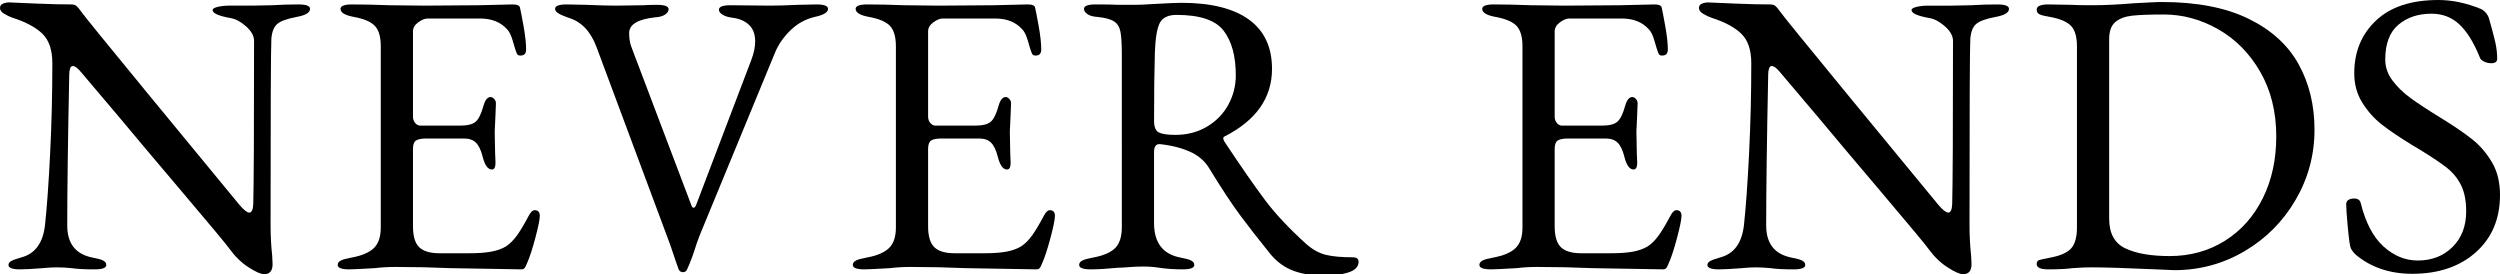 <?xml version="1.0" encoding="utf-8"?>
<!-- Generator: Adobe Illustrator 24.2.1, SVG Export Plug-In . SVG Version: 6.00 Build 0)  -->
<svg version="1.1" id="レイヤー_1" xmlns="http://www.w3.org/2000/svg" xmlns:xlink="http://www.w3.org/1999/xlink" x="0px"
	 y="0px" viewBox="0 0 1241.83 136.2" style="enable-background:new 0 0 1241.83 136.2;" xml:space="preserve">
<g>
	<path d="M123.5,132.8c-3.54-2.27-6.7-5.33-9.5-9.2c-1.07-1.6-8.83-10.93-23.3-28C76.23,78.53,65.73,66.07,59.2,58.2
		C48.53,45.67,42.27,38.27,40.4,36c-1.73-2.13-3.13-3.2-4.2-3.2c-0.67,0-1.13,0.43-1.4,1.3c-0.27,0.87-0.4,1.83-0.4,2.9
		c-0.67,32.93-1,57.93-1,75c0,9.07,4.27,14.4,12.8,16c2.27,0.4,3.93,0.87,5,1.4c1.07,0.54,1.6,1.27,1.6,2.2c0,1.47-1.93,2.2-5.8,2.2
		c-4.93,0-8.73-0.2-11.4-0.6c-2.67-0.27-5.13-0.4-7.4-0.4c-2,0-4.33,0.13-7,0.4c-5.2,0.4-8.93,0.6-11.2,0.6
		c-3.87,0-5.8-0.73-5.8-2.2c0-0.8,0.5-1.47,1.5-2c1-0.53,2.7-1.13,5.1-1.8c6.8-1.87,10.67-7.33,11.6-16.4
		c0.93-8.67,1.77-20.37,2.5-35.1C25.63,61.57,26,46.6,26,31.4c0-6.53-1.63-11.4-4.9-14.6c-3.27-3.2-8.23-5.87-14.9-8
		C5,8.4,3.67,7.77,2.2,6.9C0.73,6.03,0,5.07,0,4c0-1.07,0.5-1.8,1.5-2.2s2.03-0.6,3.1-0.6l14,0.6c6.4,0.27,12,0.4,16.8,0.4
		c1.07,0,1.9,0.23,2.5,0.7c0.6,0.47,1.37,1.37,2.3,2.7C41.8,7.87,53.07,21.73,74,47.2c20.93,25.47,35.87,43.6,44.8,54.4
		c2.27,2.67,3.93,4,5,4c1.2,0,1.87-1.4,2-4.2c0.27-10.13,0.4-37.27,0.4-81.4c-0.13-2.4-1.5-4.73-4.1-7c-2.6-2.27-5.1-3.6-7.5-4
		c-6-1.07-9-2.4-9-4c0-0.67,0.87-1.2,2.6-1.6c1.73-0.4,3.6-0.6,5.6-0.6h11.4l10-0.2c4.27-0.27,8.6-0.4,13-0.4
		c3.87,0,5.8,0.73,5.8,2.2c0,1.87-2.2,3.2-6.6,4c-4.93,0.93-8.2,2.13-9.8,3.6c-1.6,1.47-2.53,3.87-2.8,7.2
		c-0.27,4.8-0.4,35.67-0.4,92.6c0,5.33,0.27,10.4,0.8,15.2l0.2,4.2c0,3.33-1.4,5-4.2,5C129.6,136.2,127.03,135.07,123.5,132.8z"/>
	<path d="M167.74,131.6c0-0.93,0.53-1.67,1.6-2.2c1.07-0.53,2.73-1,5-1.4c5.2-0.93,8.97-2.5,11.3-4.7c2.33-2.2,3.5-5.63,3.5-10.3V23
		c0-4.67-0.97-8.03-2.9-10.1c-1.93-2.07-5.43-3.57-10.5-4.5c-4.4-0.8-6.6-2.13-6.6-4c0-1.46,1.93-2.2,5.8-2.2
		c5.07,0,11.2,0.13,18.4,0.4l17,0.2l27.4-0.2l17-0.4c2.27,0,3.46,0.6,3.6,1.8c0.27,1.07,0.83,4,1.7,8.8c0.87,4.8,1.3,8.73,1.3,11.8
		c0,2-0.93,3-2.8,3c-0.67,0-1.13-0.13-1.4-0.4c-0.27-0.27-0.53-0.8-0.8-1.6c-0.27-0.67-0.8-2.4-1.6-5.2c-0.8-2.8-1.73-4.73-2.8-5.8
		c-3.2-3.6-7.67-5.4-13.4-5.4h-26.2c-1.33,0-2.87,0.63-4.6,1.9c-1.73,1.27-2.6,2.77-2.6,4.5V58c0,1.2,0.37,2.23,1.1,3.1
		c0.73,0.87,1.57,1.3,2.5,1.3h19.8c3.73,0,6.33-0.67,7.8-2c1.47-1.33,2.73-3.93,3.8-7.8c0.8-2.93,2-4.4,3.6-4.4
		c0.53,0,1.1,0.3,1.7,0.9c0.6,0.6,0.9,1.37,0.9,2.3l-0.2,5.2l-0.4,8.8l0.2,10.6l0.2,4.8c0,2.27-0.6,3.4-1.8,3.4
		c-2,0-3.53-2.13-4.6-6.4c-0.8-3.2-1.9-5.5-3.3-6.9c-1.4-1.4-3.37-2.1-5.9-2.1h-18.6c-2.53,0-4.3,0.33-5.3,1
		c-1,0.67-1.5,2.07-1.5,4.2v38.4c0,4.93,1.03,8.4,3.1,10.4c2.07,2,5.43,3,10.1,3h14.8c4.4,0,8.03-0.27,10.9-0.8
		c2.87-0.53,5.3-1.4,7.3-2.6c2-1.33,3.83-3.17,5.5-5.5c1.67-2.33,3.63-5.63,5.9-9.9c0.93-1.73,1.87-2.6,2.8-2.6
		c1.73,0,2.6,0.93,2.6,2.8c0,1.73-0.73,5.37-2.2,10.9c-1.47,5.53-2.8,9.63-4,12.3c-0.13,0.27-0.33,0.73-0.6,1.4
		c-0.27,0.67-0.57,1.17-0.9,1.5c-0.33,0.33-0.77,0.5-1.3,0.5c-2.67,0-14.4-0.2-35.2-0.6c-9.2-0.4-18.33-0.6-27.4-0.6
		c-3.73,0-7.2,0.2-10.4,0.6c-6.8,0.4-11,0.6-12.6,0.6C169.67,133.8,167.74,133.07,167.74,131.6z"/>
	<path d="M337.12,133.8c-0.4-0.93-1.8-5-4.2-12.2l-36.6-98.2c-2.93-7.87-7.6-12.73-14-14.6c-2.27-0.8-3.93-1.53-5-2.2
		c-1.07-0.67-1.6-1.4-1.6-2.2c0-1.46,1.93-2.2,5.8-2.2l9.8,0.2c6.13,0.27,11,0.4,14.6,0.4l13.6-0.2c1.87-0.13,4.13-0.2,6.8-0.2
		c3.87,0,5.8,0.73,5.8,2.2c0,0.93-0.57,1.8-1.7,2.6c-1.13,0.8-2.77,1.27-4.9,1.4c-8.67,0.93-13,3.53-13,7.8c0,2.54,0.33,4.73,1,6.6
		c0.67,1.87,1.07,2.93,1.2,3.2l28.8,76c0.27,0.67,0.6,1,1,1c0.4,0,0.8-0.4,1.2-1.2l27.4-72c1.33-3.47,2-6.6,2-9.4
		c0-3.6-1.04-6.37-3.1-8.3c-2.07-1.93-4.83-3.1-8.3-3.5c-2-0.27-3.6-0.77-4.8-1.5c-1.2-0.73-1.8-1.57-1.8-2.5
		c0-1.47,1.93-2.2,5.8-2.2l19.8,0.2c3.2,0,7.73-0.13,13.6-0.4l9.2-0.2c3.87,0,5.8,0.73,5.8,2.2c0,1.73-2.2,3.07-6.6,4
		c-4.53,1.07-8.5,3.23-11.9,6.5c-3.4,3.27-5.97,6.9-7.7,10.9l-37.6,91.2l-1.4,3.8c-1.6,5.2-3.2,9.53-4.8,13
		c-0.4,0.93-1.07,1.4-2,1.4C338.25,135.2,337.52,134.73,337.12,133.8z"/>
	<path d="M423.62,131.6c0-0.93,0.53-1.67,1.6-2.2c1.07-0.53,2.73-1,5-1.4c5.2-0.93,8.97-2.5,11.3-4.7c2.33-2.2,3.5-5.63,3.5-10.3V23
		c0-4.67-0.97-8.03-2.9-10.1c-1.93-2.07-5.43-3.57-10.5-4.5c-4.4-0.8-6.6-2.13-6.6-4c0-1.46,1.93-2.2,5.8-2.2
		c5.07,0,11.2,0.13,18.4,0.4l17,0.2l27.4-0.2l17-0.4c2.27,0,3.46,0.6,3.6,1.8c0.27,1.07,0.83,4,1.7,8.8c0.87,4.8,1.3,8.73,1.3,11.8
		c0,2-0.93,3-2.8,3c-0.67,0-1.13-0.13-1.4-0.4c-0.27-0.27-0.53-0.8-0.8-1.6c-0.27-0.67-0.8-2.4-1.6-5.2c-0.8-2.8-1.73-4.73-2.8-5.8
		c-3.2-3.6-7.67-5.4-13.4-5.4h-26.2c-1.33,0-2.87,0.63-4.6,1.9c-1.73,1.27-2.6,2.77-2.6,4.5V58c0,1.2,0.37,2.23,1.1,3.1
		c0.73,0.87,1.57,1.3,2.5,1.3h19.8c3.73,0,6.33-0.67,7.8-2c1.47-1.33,2.73-3.93,3.8-7.8c0.8-2.93,2-4.4,3.6-4.4
		c0.53,0,1.1,0.3,1.7,0.9c0.6,0.6,0.9,1.37,0.9,2.3l-0.2,5.2l-0.4,8.8l0.2,10.6l0.2,4.8c0,2.27-0.6,3.4-1.8,3.4
		c-2,0-3.53-2.13-4.6-6.4c-0.8-3.2-1.9-5.5-3.3-6.9c-1.4-1.4-3.37-2.1-5.9-2.1h-18.6c-2.53,0-4.3,0.33-5.3,1
		c-1,0.67-1.5,2.07-1.5,4.2v38.4c0,4.93,1.03,8.4,3.1,10.4c2.07,2,5.43,3,10.1,3h14.8c4.4,0,8.03-0.27,10.9-0.8
		c2.87-0.53,5.3-1.4,7.3-2.6c2-1.33,3.83-3.17,5.5-5.5c1.67-2.33,3.63-5.63,5.9-9.9c0.93-1.73,1.87-2.6,2.8-2.6
		c1.73,0,2.6,0.93,2.6,2.8c0,1.73-0.73,5.37-2.2,10.9c-1.47,5.53-2.8,9.63-4,12.3c-0.13,0.27-0.33,0.73-0.6,1.4
		c-0.27,0.67-0.57,1.17-0.9,1.5c-0.33,0.33-0.77,0.5-1.3,0.5c-2.67,0-14.4-0.2-35.2-0.6c-9.2-0.4-18.33-0.6-27.4-0.6
		c-3.73,0-7.2,0.2-10.4,0.6c-6.8,0.4-11,0.6-12.6,0.6C425.55,133.8,423.62,133.07,423.62,131.6z"/>
	<path d="M642.75,134.6c-4.47-1.6-8.37-4.4-11.7-8.4c-6.13-7.6-11.2-14.1-15.2-19.5c-4-5.4-9.07-13.1-15.2-23.1
		c-2-3.33-4.87-5.93-8.6-7.8c-4.4-2.13-9.67-3.53-15.8-4.2h-0.4c-1.73,0-2.6,1.33-2.6,4v35.2c0,9.87,4.47,15.6,13.4,17.2
		c2.27,0.4,3.93,0.87,5,1.4c1.07,0.54,1.6,1.27,1.6,2.2c0,1.47-1.93,2.2-5.8,2.2c-4.27,0-8.13-0.27-11.6-0.8
		c-2.4-0.4-5.07-0.6-8-0.6c-2.4,0-4.83,0.1-7.3,0.3c-2.47,0.2-4.23,0.3-5.3,0.3c-5.33,0.53-9.8,0.8-13.4,0.8
		c-3.87,0-5.8-0.73-5.8-2.2c0-0.93,0.53-1.67,1.6-2.2c1.07-0.53,2.73-1,5-1.4c5.2-0.93,8.93-2.5,11.2-4.7c2.27-2.2,3.4-5.7,3.4-10.5
		V27.6c0-5.6-0.23-9.57-0.7-11.9c-0.47-2.33-1.53-4.03-3.2-5.1c-1.67-1.07-4.43-1.8-8.3-2.2c-2.13-0.13-3.77-0.6-4.9-1.4
		c-1.13-0.8-1.7-1.67-1.7-2.6c0-1.46,1.93-2.2,5.8-2.2c5.73,0,9.47,0.07,11.2,0.2h8.4c2,0,5-0.13,9-0.4c7.2-0.4,11.87-0.6,14-0.6
		c14.67,0,25.83,2.77,33.5,8.3c7.66,5.53,11.5,13.7,11.5,24.5c0,14.4-7.87,25.6-23.6,33.6c-0.4,0.13-0.6,0.47-0.6,1
		c0,0.4,0.2,0.93,0.6,1.6c8.4,12.67,15.17,22.4,20.3,29.2s11.9,14,20.3,21.6c3.2,2.8,6.46,4.6,9.8,5.4c3.33,0.8,7.73,1.2,13.2,1.2
		c2,0,3,0.73,3,2.2c0,2.53-1.77,4.33-5.3,5.4c-3.54,1.07-7.17,1.6-10.9,1.6C652.52,137,647.22,136.2,642.75,134.6z M599.56,62.9
		c4.6-2.73,8.13-6.37,10.6-10.9c2.47-4.53,3.7-9.4,3.7-14.6c0-9.46-2-16.83-6-22.1c-4-5.27-11.8-7.9-23.4-7.9
		c-4.13,0-6.9,1.3-8.3,3.9c-1.4,2.6-2.23,7.5-2.5,14.7c-0.27,9.07-0.4,20.4-0.4,34c0,3.07,0.8,5,2.4,5.8c1.6,0.8,4.33,1.2,8.2,1.2
		C589.72,67,594.96,65.63,599.56,62.9z"/>
</g>
<g>
	<path d="M734.86,131.6c0-0.93,0.53-1.67,1.6-2.2c1.07-0.53,2.73-1,5-1.4c5.2-0.93,8.97-2.5,11.3-4.7c2.33-2.2,3.5-5.63,3.5-10.3V23
		c0-4.67-0.97-8.03-2.9-10.1c-1.93-2.07-5.43-3.57-10.5-4.5c-4.4-0.8-6.6-2.13-6.6-4c0-1.46,1.93-2.2,5.8-2.2
		c5.07,0,11.2,0.13,18.4,0.4l17,0.2l27.4-0.2l17-0.4c2.27,0,3.46,0.6,3.6,1.8c0.27,1.07,0.83,4,1.7,8.8c0.87,4.8,1.3,8.73,1.3,11.8
		c0,2-0.93,3-2.8,3c-0.67,0-1.13-0.13-1.4-0.4c-0.27-0.27-0.53-0.8-0.8-1.6c-0.27-0.67-0.8-2.4-1.6-5.2c-0.8-2.8-1.73-4.73-2.8-5.8
		c-3.2-3.6-7.67-5.4-13.4-5.4h-26.2c-1.33,0-2.87,0.63-4.6,1.9c-1.73,1.27-2.6,2.77-2.6,4.5V58c0,1.2,0.37,2.23,1.1,3.1
		c0.73,0.87,1.57,1.3,2.5,1.3h19.8c3.73,0,6.33-0.67,7.8-2c1.47-1.33,2.73-3.93,3.8-7.8c0.8-2.93,2-4.4,3.6-4.4
		c0.53,0,1.1,0.3,1.7,0.9c0.6,0.6,0.9,1.37,0.9,2.3l-0.2,5.2l-0.4,8.8l0.2,10.6l0.2,4.8c0,2.27-0.6,3.4-1.8,3.4
		c-2,0-3.53-2.13-4.6-6.4c-0.8-3.2-1.9-5.5-3.3-6.9c-1.4-1.4-3.37-2.1-5.9-2.1h-18.6c-2.53,0-4.3,0.33-5.3,1
		c-1,0.67-1.5,2.07-1.5,4.2v38.4c0,4.93,1.03,8.4,3.1,10.4c2.07,2,5.43,3,10.1,3h14.8c4.4,0,8.03-0.27,10.9-0.8
		c2.87-0.53,5.3-1.4,7.3-2.6c2-1.33,3.83-3.17,5.5-5.5c1.67-2.33,3.63-5.63,5.9-9.9c0.93-1.73,1.87-2.6,2.8-2.6
		c1.73,0,2.6,0.93,2.6,2.8c0,1.73-0.73,5.37-2.2,10.9c-1.47,5.53-2.8,9.63-4,12.3c-0.13,0.27-0.33,0.73-0.6,1.4
		c-0.27,0.67-0.57,1.17-0.9,1.5c-0.33,0.33-0.77,0.5-1.3,0.5c-2.67,0-14.4-0.2-35.2-0.6c-9.2-0.4-18.33-0.6-27.4-0.6
		c-3.73,0-7.2,0.2-10.4,0.6c-6.8,0.4-11,0.6-12.6,0.6C736.79,133.8,734.86,133.07,734.86,131.6z"/>
	<path d="M967.42,132.8c-3.54-2.27-6.7-5.33-9.5-9.2c-1.07-1.6-8.83-10.93-23.3-28c-14.47-17.07-24.97-29.53-31.5-37.4
		c-10.67-12.53-16.93-19.93-18.8-22.2c-1.73-2.13-3.13-3.2-4.2-3.2c-0.67,0-1.13,0.43-1.4,1.3c-0.27,0.87-0.4,1.83-0.4,2.9
		c-0.67,32.93-1,57.93-1,75c0,9.07,4.27,14.4,12.8,16c2.27,0.4,3.93,0.87,5,1.4c1.07,0.54,1.6,1.27,1.6,2.2c0,1.47-1.93,2.2-5.8,2.2
		c-4.93,0-8.73-0.2-11.4-0.6c-2.67-0.27-5.13-0.4-7.4-0.4c-2,0-4.33,0.13-7,0.4c-5.2,0.4-8.93,0.6-11.2,0.6
		c-3.87,0-5.8-0.73-5.8-2.2c0-0.8,0.5-1.47,1.5-2c1-0.53,2.7-1.13,5.1-1.8c6.8-1.87,10.67-7.33,11.6-16.4
		c0.93-8.67,1.77-20.37,2.5-35.1c0.73-14.73,1.1-29.7,1.1-44.9c0-6.53-1.63-11.4-4.9-14.6c-3.27-3.2-8.23-5.87-14.9-8
		c-1.2-0.4-2.53-1.03-4-1.9c-1.47-0.87-2.2-1.83-2.2-2.9c0-1.07,0.5-1.8,1.5-2.2s2.03-0.6,3.1-0.6l14,0.6c6.4,0.27,12,0.4,16.8,0.4
		c1.07,0,1.9,0.23,2.5,0.7c0.6,0.47,1.37,1.37,2.3,2.7c1.6,2.27,12.87,16.13,33.8,41.6c20.93,25.47,35.87,43.6,44.8,54.4
		c2.27,2.67,3.93,4,5,4c1.2,0,1.87-1.4,2-4.2c0.27-10.13,0.4-37.27,0.4-81.4c-0.13-2.4-1.5-4.73-4.1-7c-2.6-2.27-5.1-3.6-7.5-4
		c-6-1.07-9-2.4-9-4c0-0.67,0.87-1.2,2.6-1.6c1.73-0.4,3.6-0.6,5.6-0.6h11.4l10-0.2c4.27-0.27,8.6-0.4,13-0.4
		c3.87,0,5.8,0.73,5.8,2.2c0,1.87-2.2,3.2-6.6,4c-4.93,0.93-8.2,2.13-9.8,3.6c-1.6,1.47-2.53,3.87-2.8,7.2
		c-0.27,4.8-0.4,35.67-0.4,92.6c0,5.33,0.27,10.4,0.8,15.2l0.2,4.2c0,3.33-1.4,5-4.2,5C973.51,136.2,970.95,135.07,967.42,132.8z"/>
	<path d="M1070.89,133.8c-14.67-0.67-25.47-1-32.4-1c-2.27,0-5.27,0.13-9,0.4c-2.93,0.4-6.93,0.6-12,0.6c-3.87,0-5.8-0.87-5.8-2.6
		c0-1.07,0.4-1.73,1.2-2c0.8-0.27,2.6-0.67,5.4-1.2c5.07-0.93,8.57-2.47,10.5-4.6c1.93-2.13,2.9-5.6,2.9-10.4V23
		c0-4.67-0.97-8.03-2.9-10.1c-1.93-2.07-5.43-3.57-10.5-4.5c-2.54-0.4-4.27-0.83-5.2-1.3c-0.93-0.47-1.4-1.23-1.4-2.3
		c0-1.73,1.93-2.6,5.8-2.6l11.4,0.2c2,0.13,5.6,0.2,10.8,0.2c5.47,0,12.33-0.33,20.6-1c2.8-0.13,5.37-0.27,7.7-0.4
		c2.33-0.13,4.3-0.2,5.9-0.2c17.33,0,31.67,2.77,43,8.3c11.33,5.53,19.63,13.07,24.9,22.6c5.27,9.54,7.9,20.37,7.9,32.5
		c0,12.54-3.13,24.17-9.4,34.9c-6.27,10.73-14.73,19.23-25.4,25.5c-10.67,6.27-22.27,9.4-34.8,9.4L1070.89,133.8z M1105.19,119.6
		c8.07-5.07,14.33-12.1,18.8-21.1c4.47-9,6.7-19.23,6.7-30.7c0-12.27-2.67-23-8-32.2c-5.33-9.2-12.3-16.23-20.9-21.1
		c-8.6-4.87-17.57-7.3-26.9-7.3c-7.07,0-12.37,0.2-15.9,0.6c-3.53,0.4-6.3,1.47-8.3,3.2c-2,1.73-3,4.53-3,8.4v89.2
		c0,7.33,2.7,12.27,8.1,14.8c5.4,2.54,12.7,3.8,21.9,3.8C1087.96,127.2,1097.12,124.67,1105.19,119.6z"/>
	<path d="M1170.03,126.4c-1.47-1.46-2.33-2.8-2.6-4c-0.53-2.4-1.13-7.93-1.8-16.6l-0.2-4.4c0-0.93,0.37-1.63,1.1-2.1
		c0.73-0.47,1.7-0.7,2.9-0.7c1.73,0,2.8,0.73,3.2,2.2c2.4,9.73,6.17,16.93,11.3,21.6c5.13,4.67,10.83,7,17.1,7
		c6.93,0,12.67-2.23,17.2-6.7c4.53-4.47,6.8-10.37,6.8-17.7c0-5.2-0.83-9.5-2.5-12.9c-1.67-3.4-3.97-6.27-6.9-8.6
		c-2.93-2.33-7.33-5.3-13.2-8.9l-4-2.4c-6.53-4-11.67-7.47-15.4-10.4c-3.73-2.93-6.93-6.53-9.6-10.8c-2.67-4.27-4-9.13-4-14.6
		c0-10.67,3.6-19.4,10.8-26.2c7.2-6.8,17.53-10.2,31-10.2c6.8,0,13.8,1.47,21,4.4c0.93,0.4,1.8,1.07,2.6,2c0.8,0.93,1.33,1.93,1.6,3
		c1.33,4.67,2.33,8.43,3,11.3c0.67,2.87,1,5.7,1,8.5c0,1.47-1,2.2-3,2.2c-1.2,0-2.37-0.27-3.5-0.8c-1.13-0.53-1.83-1.2-2.1-2
		c-2.93-7.33-6.3-12.8-10.1-16.4c-3.8-3.6-8.43-5.4-13.9-5.4c-6.67,0-12.17,1.83-16.5,5.5c-4.33,3.67-6.5,9.43-6.5,17.3
		c0,3.73,1.2,7.2,3.6,10.4s5.43,6.13,9.1,8.8c3.67,2.67,8.77,6,15.3,10c6.27,3.87,11.33,7.33,15.2,10.4
		c3.87,3.07,7.13,6.87,9.8,11.4c2.67,4.53,4,9.93,4,16.2c0,11.87-4,21.37-12,28.5c-8,7.13-18.54,10.7-31.6,10.7
		C1187.03,136,1177.63,132.8,1170.03,126.4z"/>
</g>
</svg>
